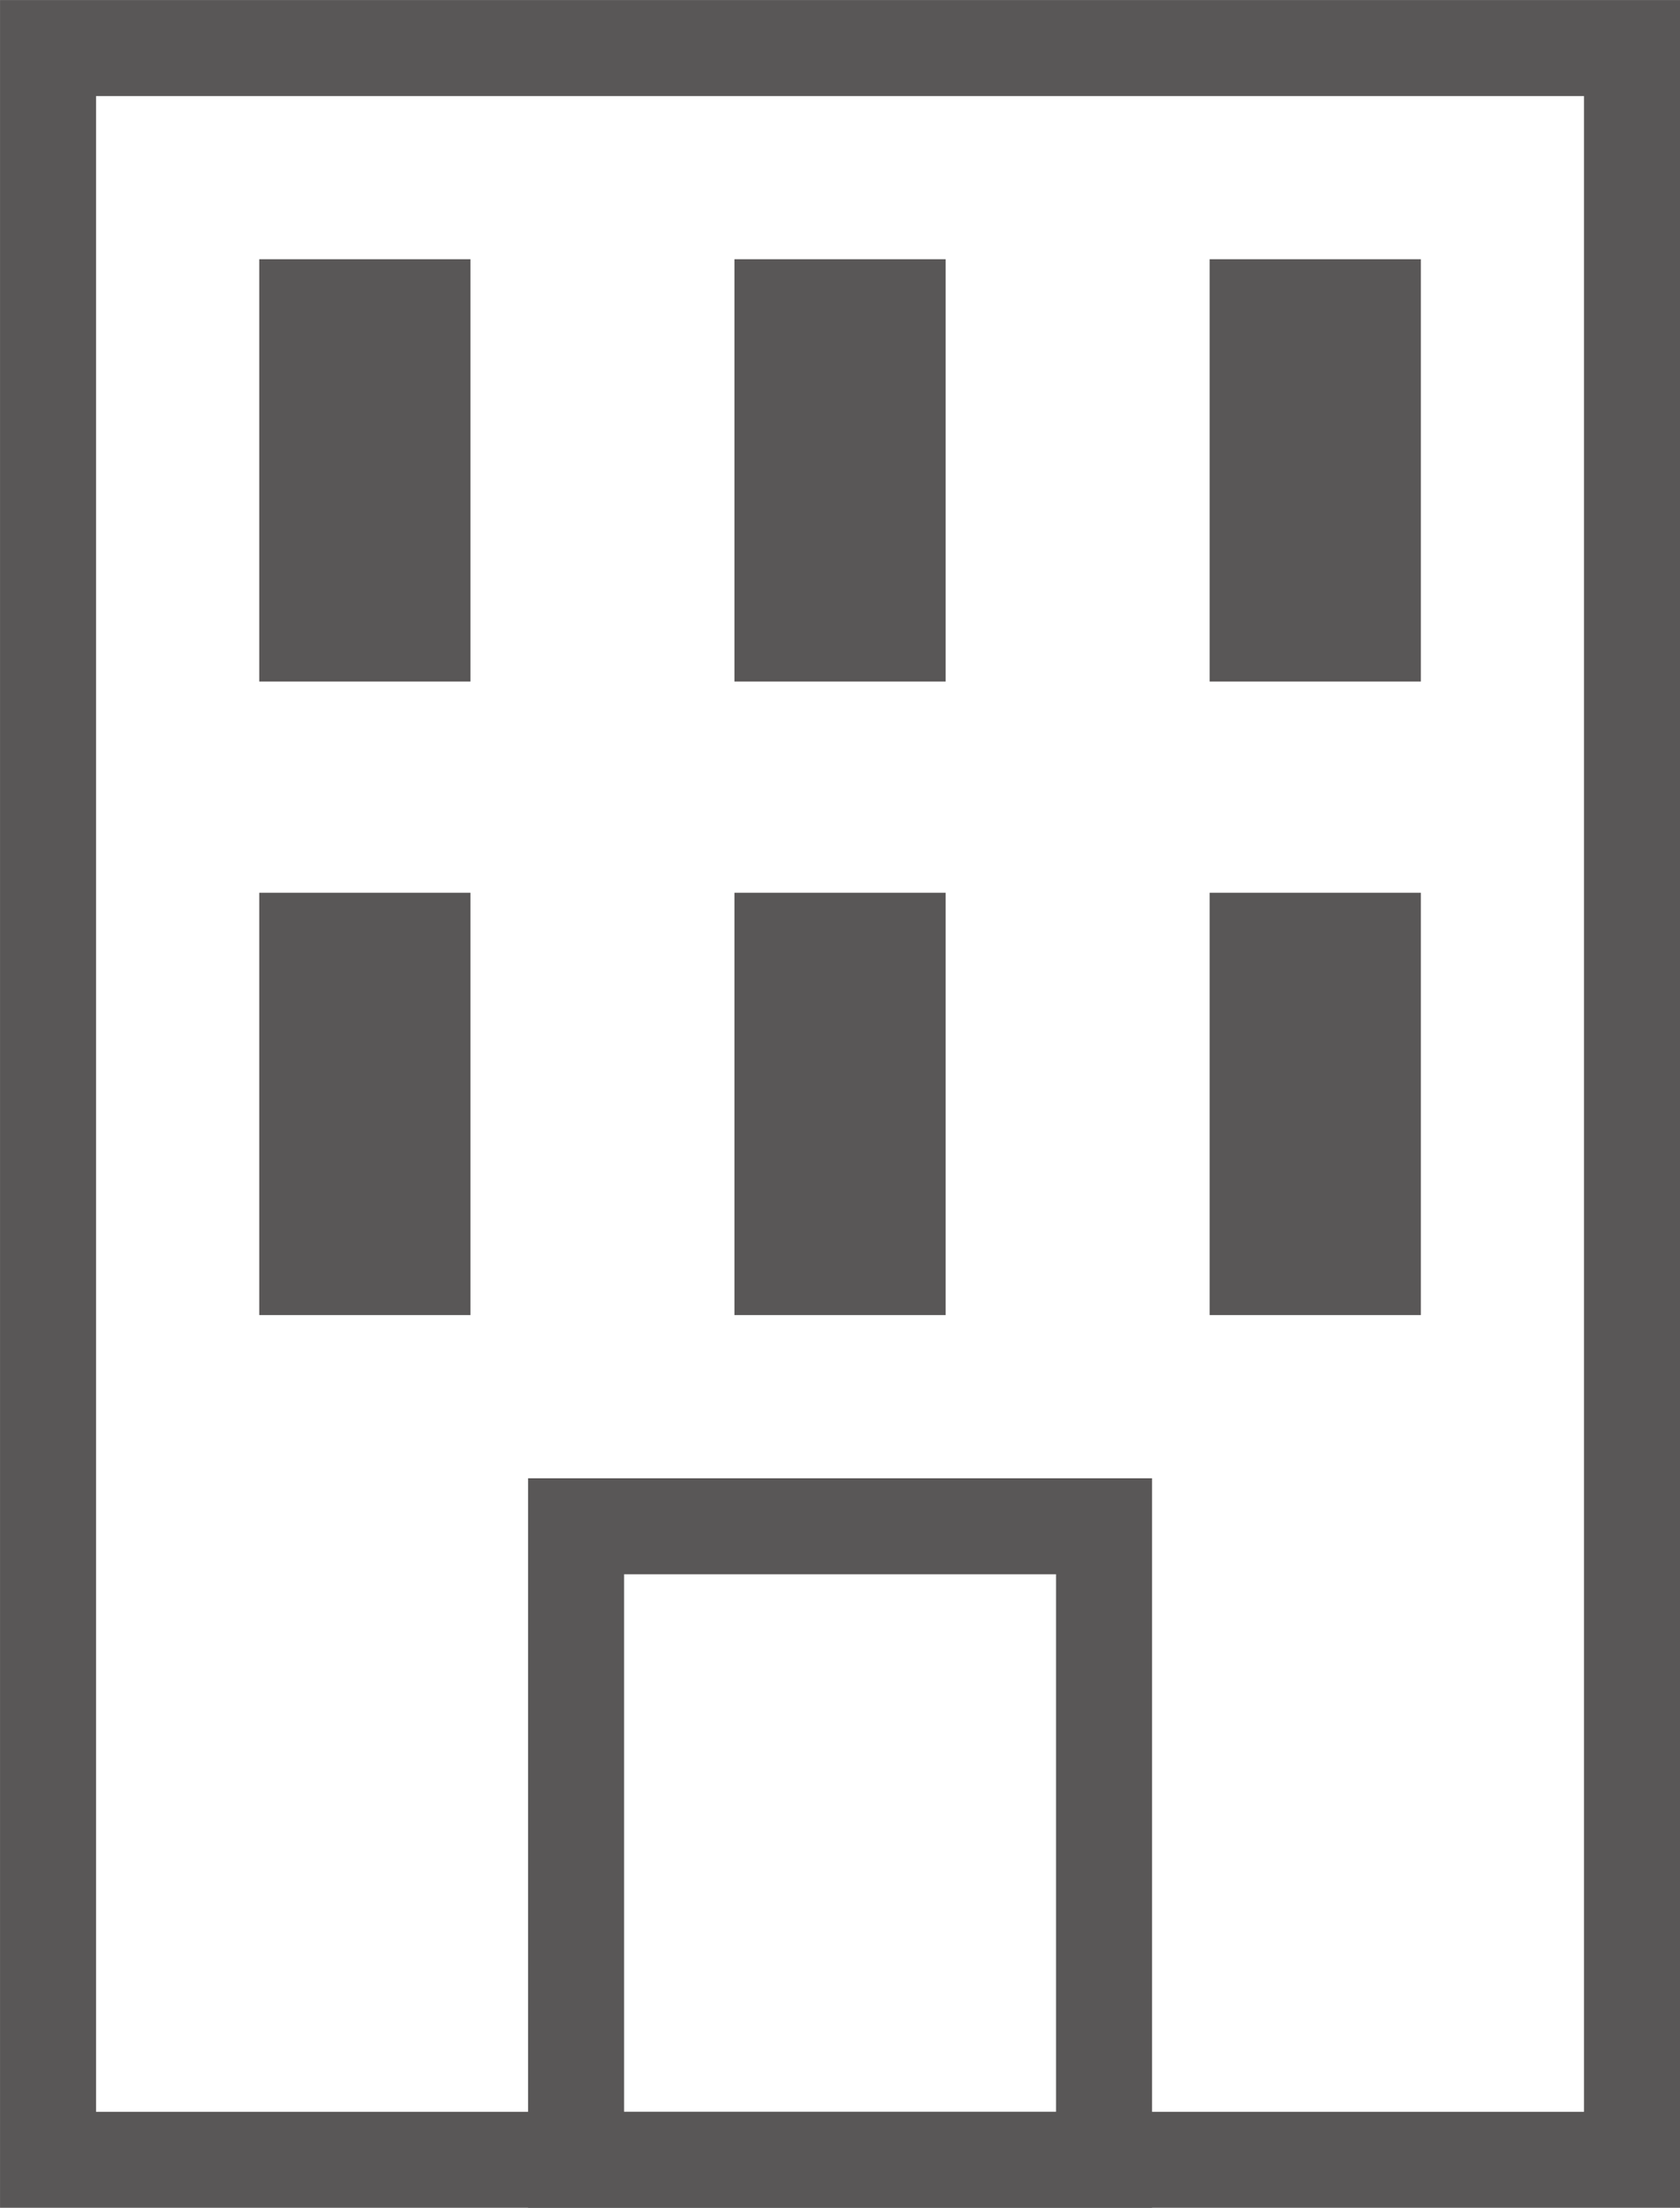<svg height="39.118" viewBox="0 0 29.764 39.118" width="29.764" xmlns="http://www.w3.org/2000/svg"><path d="m.851.851h28.063v37.417h-28.063z" fill="none" stroke="#595757" stroke-miterlimit="10" stroke-width="1.701"/><g fill="#595757"><path d="m4.593 4.593h3.742v7.483h-3.742z"/><path d="m13.012 4.593h3.742v7.483h-3.742z"/><path d="m21.431 4.593h3.742v7.483h-3.742z"/><path d="m4.593 15.818h3.742v7.483h-3.742z"/><path d="m13.012 15.818h3.742v7.483h-3.742z"/><path d="m21.431 15.818h3.742v7.483h-3.742z"/></g><path d="m10.206 27.043h9.354v11.225h-9.354z" fill="none" stroke="#595757" stroke-miterlimit="10" stroke-width="1.701"/></svg>